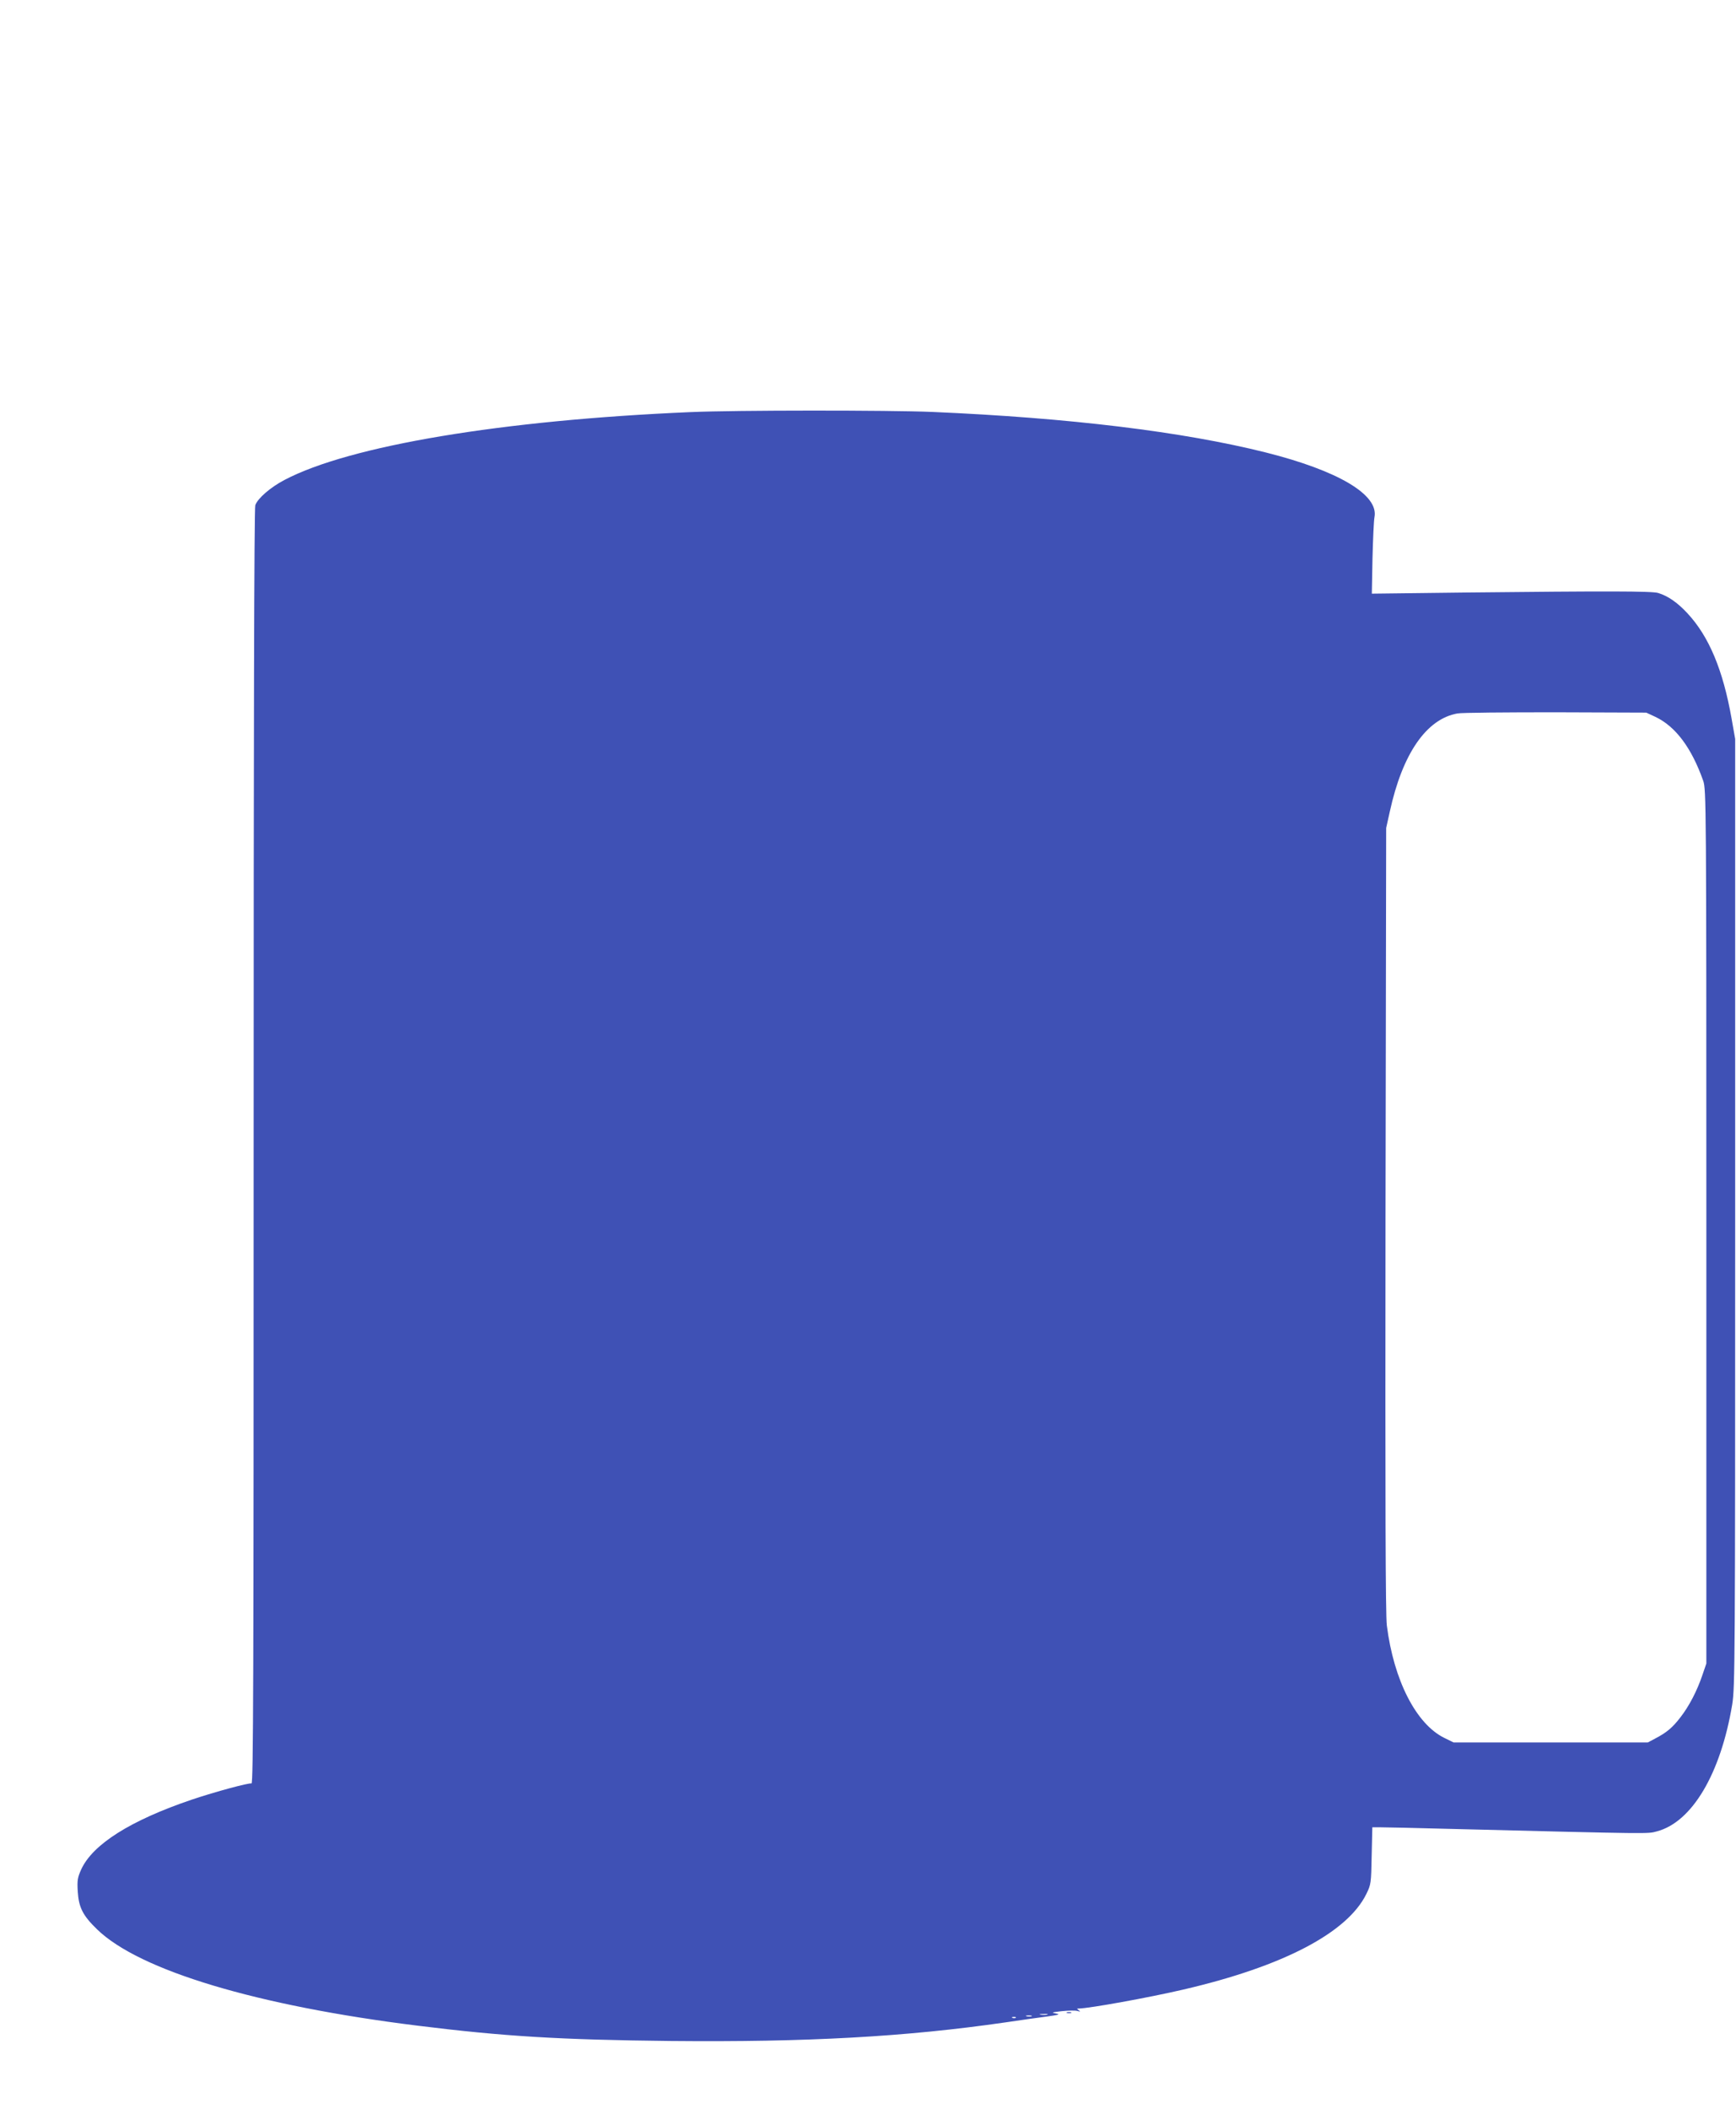 <?xml version="1.0" standalone="no"?>
<!DOCTYPE svg PUBLIC "-//W3C//DTD SVG 20010904//EN"
 "http://www.w3.org/TR/2001/REC-SVG-20010904/DTD/svg10.dtd">
<svg version="1.0" xmlns="http://www.w3.org/2000/svg"
 width="1054pt" height="1280pt" viewBox="0 0 1054 1280"
 preserveAspectRatio="xMidYMid meet">
<g transform="translate(0,1280) scale(0.1,-0.1)"
fill="#3f51b5" stroke="none">
<path d="M4195 10299 c-1149 -49 -2073 -204 -2468 -412 -84 -44 -162 -111
-177 -153 -7 -16 -10 -1416 -10 -3894 0 -3232 -2 -3869 -13 -3864 -15 5 -219
-50 -362 -98 -372 -126 -602 -271 -672 -424 -22 -49 -25 -66 -21 -133 6 -98
31 -147 118 -231 257 -249 969 -463 1945 -584 522 -65 868 -86 1535 -93 827
-8 1428 25 2035 113 94 14 208 30 255 36 71 10 79 13 50 18 -30 5 -24 7 37 14
39 4 82 5 95 1 18 -5 20 -4 8 4 -13 10 -13 11 0 11 64 1 424 66 634 115 605
140 997 345 1112 581 28 57 29 65 32 232 l4 172 45 0 c25 0 221 -4 437 -10
1233 -31 1188 -30 1245 -15 214 56 388 350 458 770 17 105 18 253 18 2985 l0
2875 -22 125 c-52 294 -137 497 -267 637 -61 66 -119 106 -178 124 -38 12
-317 12 -1161 3 l-578 -7 4 214 c3 118 8 230 12 250 27 136 -219 282 -660 393
-503 126 -1190 210 -2025 246 -258 11 -1198 11 -1465 -1z m5856 -1850 c122
-58 219 -187 290 -388 18 -53 19 -126 19 -2706 l0 -2651 -24 -70 c-32 -95 -80
-188 -133 -256 -48 -63 -84 -93 -153 -129 l-45 -24 -590 0 -590 0 -57 28
c-170 84 -306 349 -348 682 -8 66 -10 731 -8 2465 l4 2375 22 99 c77 353 223
563 411 596 25 5 294 7 596 7 l550 -2 56 -26z m-3693 -7876 c-10 -2 -28 -2
-40 0 -13 2 -5 4 17 4 22 1 32 -1 23 -4z m-95 -10 c-7 -2 -21 -2 -30 0 -10 3
-4 5 12 5 17 0 24 -2 18 -5z m-96 -9 c-3 -3 -12 -4 -19 -1 -8 3 -5 6 6 6 11 1
17 -2 13 -5z"/>
<path d="M6478 583 c6 -2 18 -2 25 0 6 3 1 5 -13 5 -14 0 -19 -2 -12 -5z"/>
</g>
</svg>
